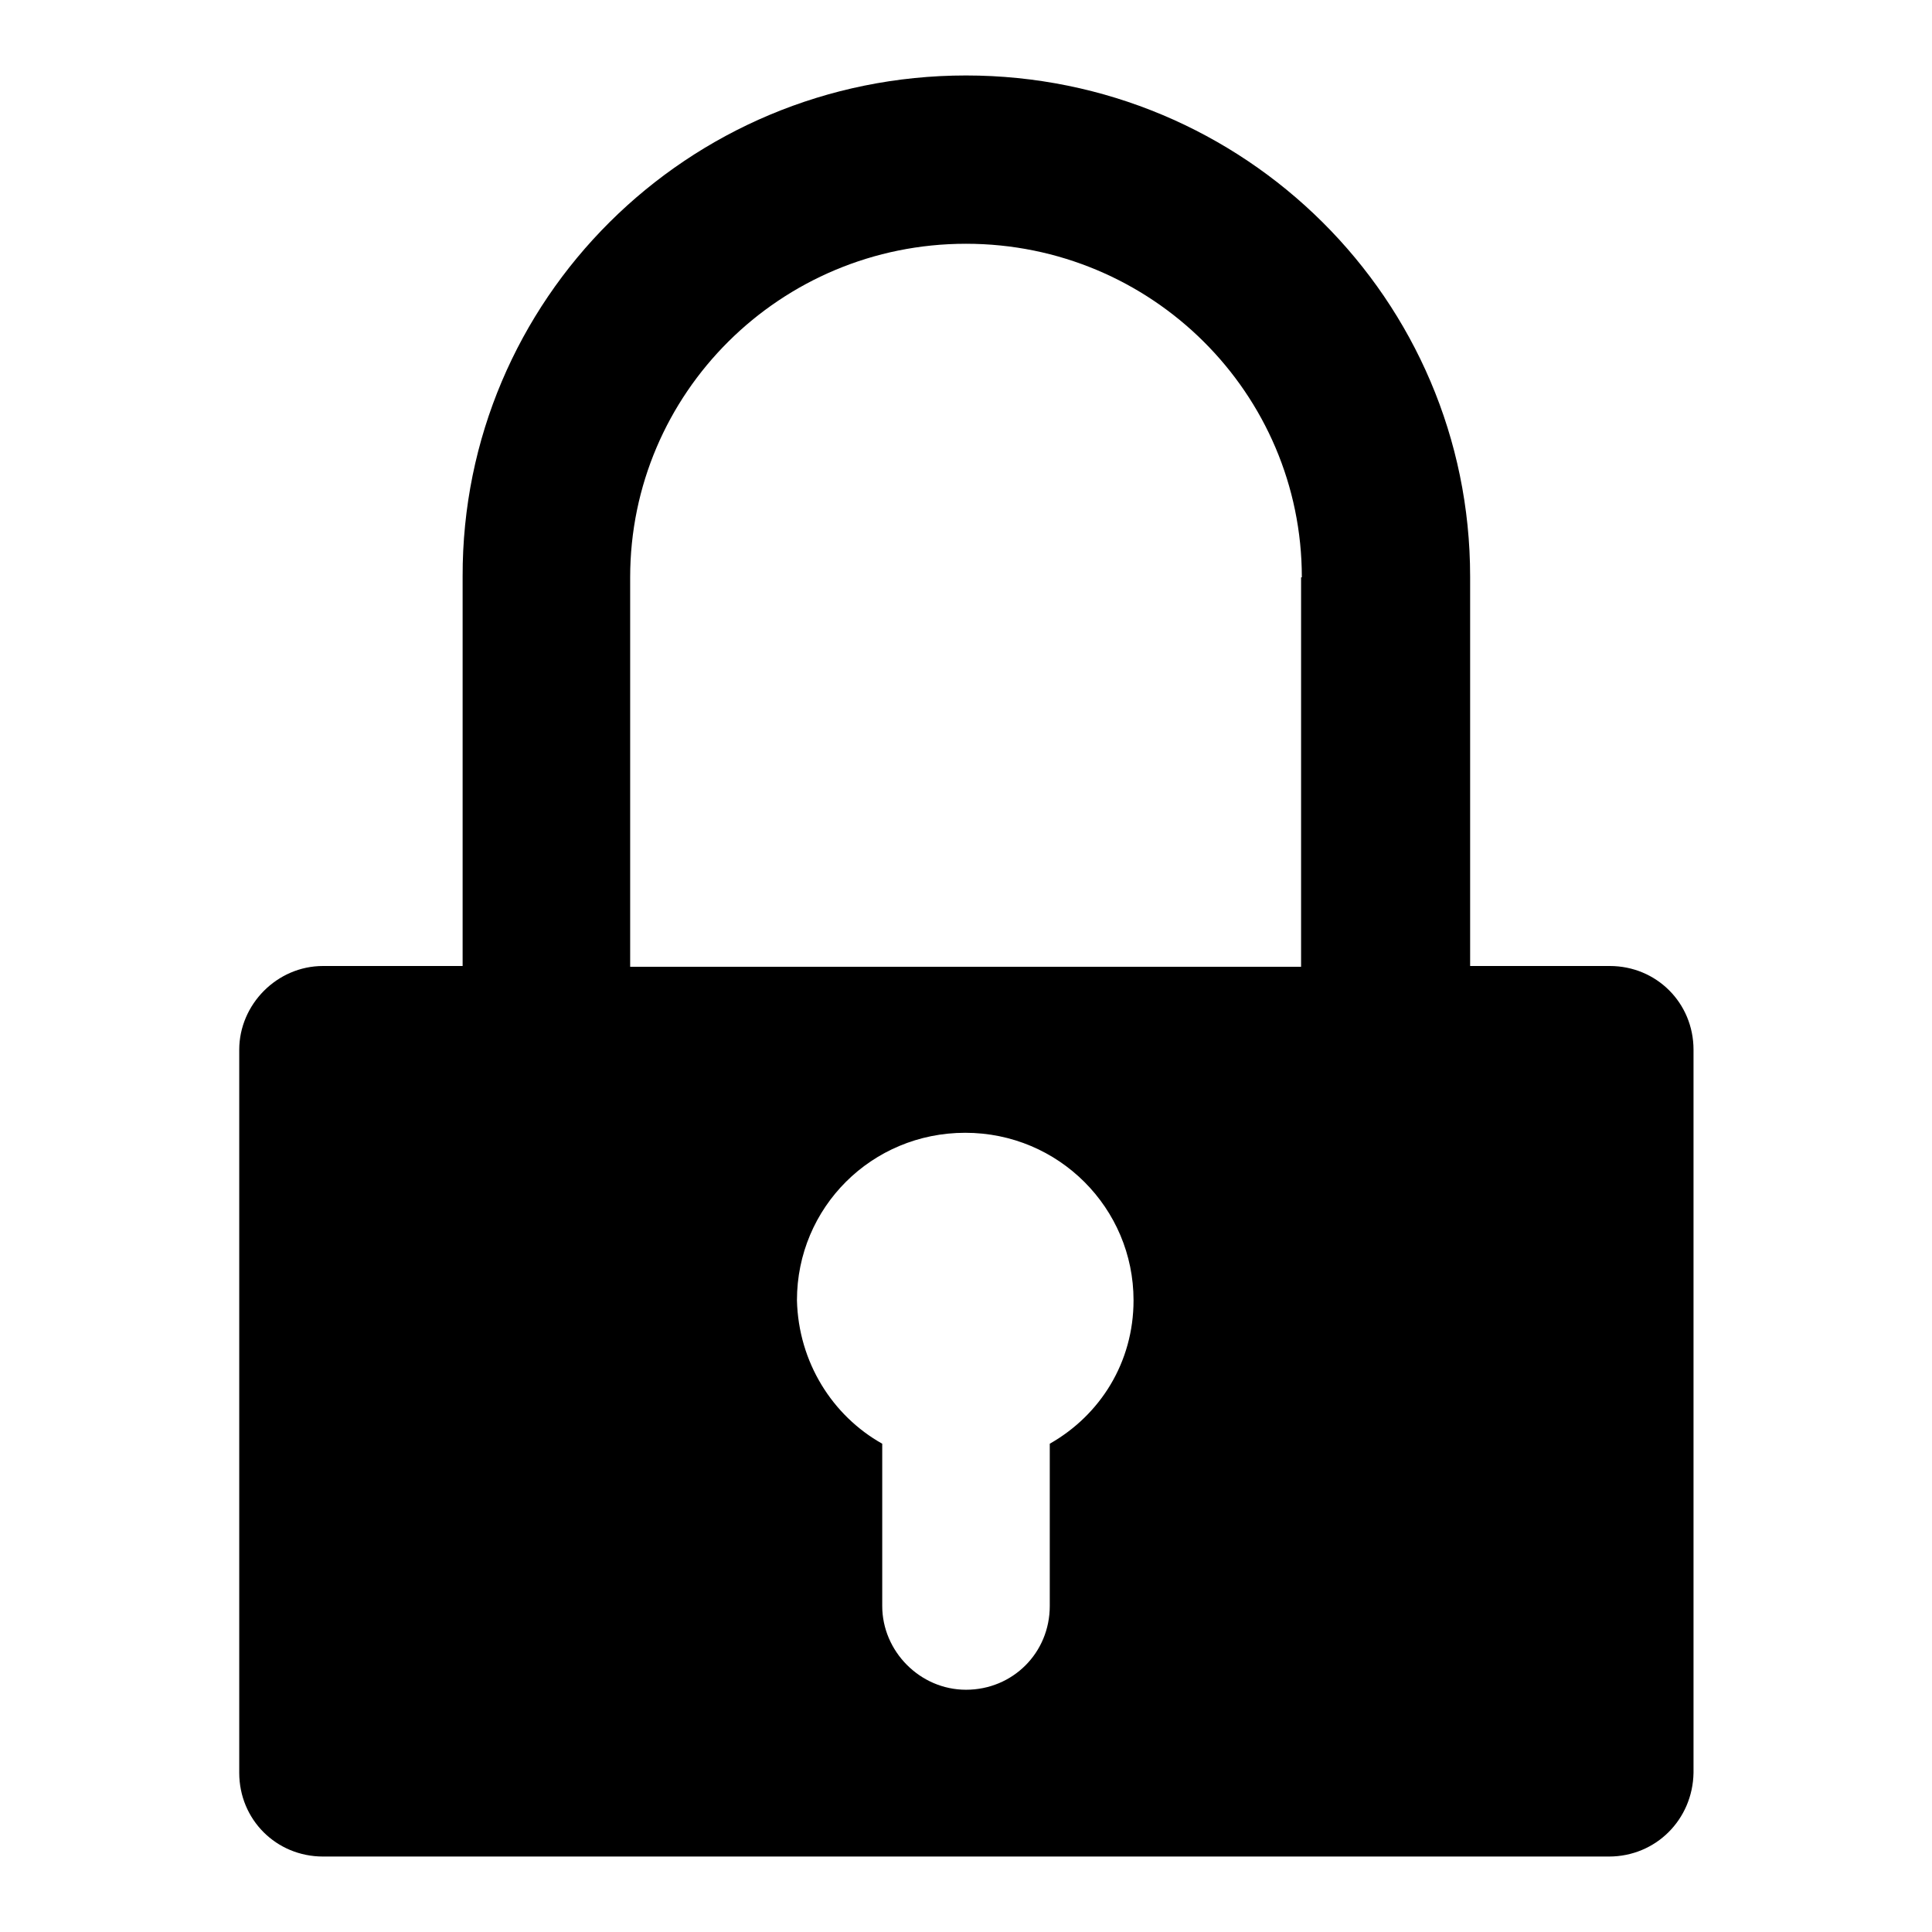 <?xml version="1.0" encoding="utf-8"?>
<!-- Svg Vector Icons : http://www.onlinewebfonts.com/icon -->
<!DOCTYPE svg PUBLIC "-//W3C//DTD SVG 1.1//EN" "http://www.w3.org/Graphics/SVG/1.1/DTD/svg11.dtd">
<svg version="1.1" xmlns="http://www.w3.org/2000/svg" xmlns:xlink="http://www.w3.org/1999/xlink" x="0px" y="0px" viewBox="0 0 256 256" enable-background="new 0 0 256 256" xml:space="preserve">
<g><g><path fill="#000000" d="M213.2,246H42.8c-6.2,0-11.1-4.9-11.1-11.1v-95.8c0-6,5-11.1,11.1-11.1h18.5V76.4C61.2,39.7,91.1,10,128,10c36.9,0,66.8,29.7,66.8,66.4V128h18.5c6.2,0,11.1,4.9,11.1,11.1v95.8C224.3,241.1,219.4,246,213.2,246L213.2,246L213.2,246z M116.9,191.3v21.5c0,6,5,11.1,11.1,11.1c6.2,0,11.1-4.9,11.1-11.1v-21.5c6.7-3.8,11.1-10.8,11.1-19c0-12.2-9.9-22.2-22.3-22.2c-12.4,0-22.3,9.9-22.3,22.2C105.8,180.5,110.3,187.6,116.9,191.3L116.9,191.3L116.9,191.3z M172.5,76.5c0-24.4-19.9-44.2-44.5-44.2c-24.6,0-44.5,19.8-44.5,44.2v51.6h88.9V76.5L172.5,76.5z"/></g></g>
</svg>